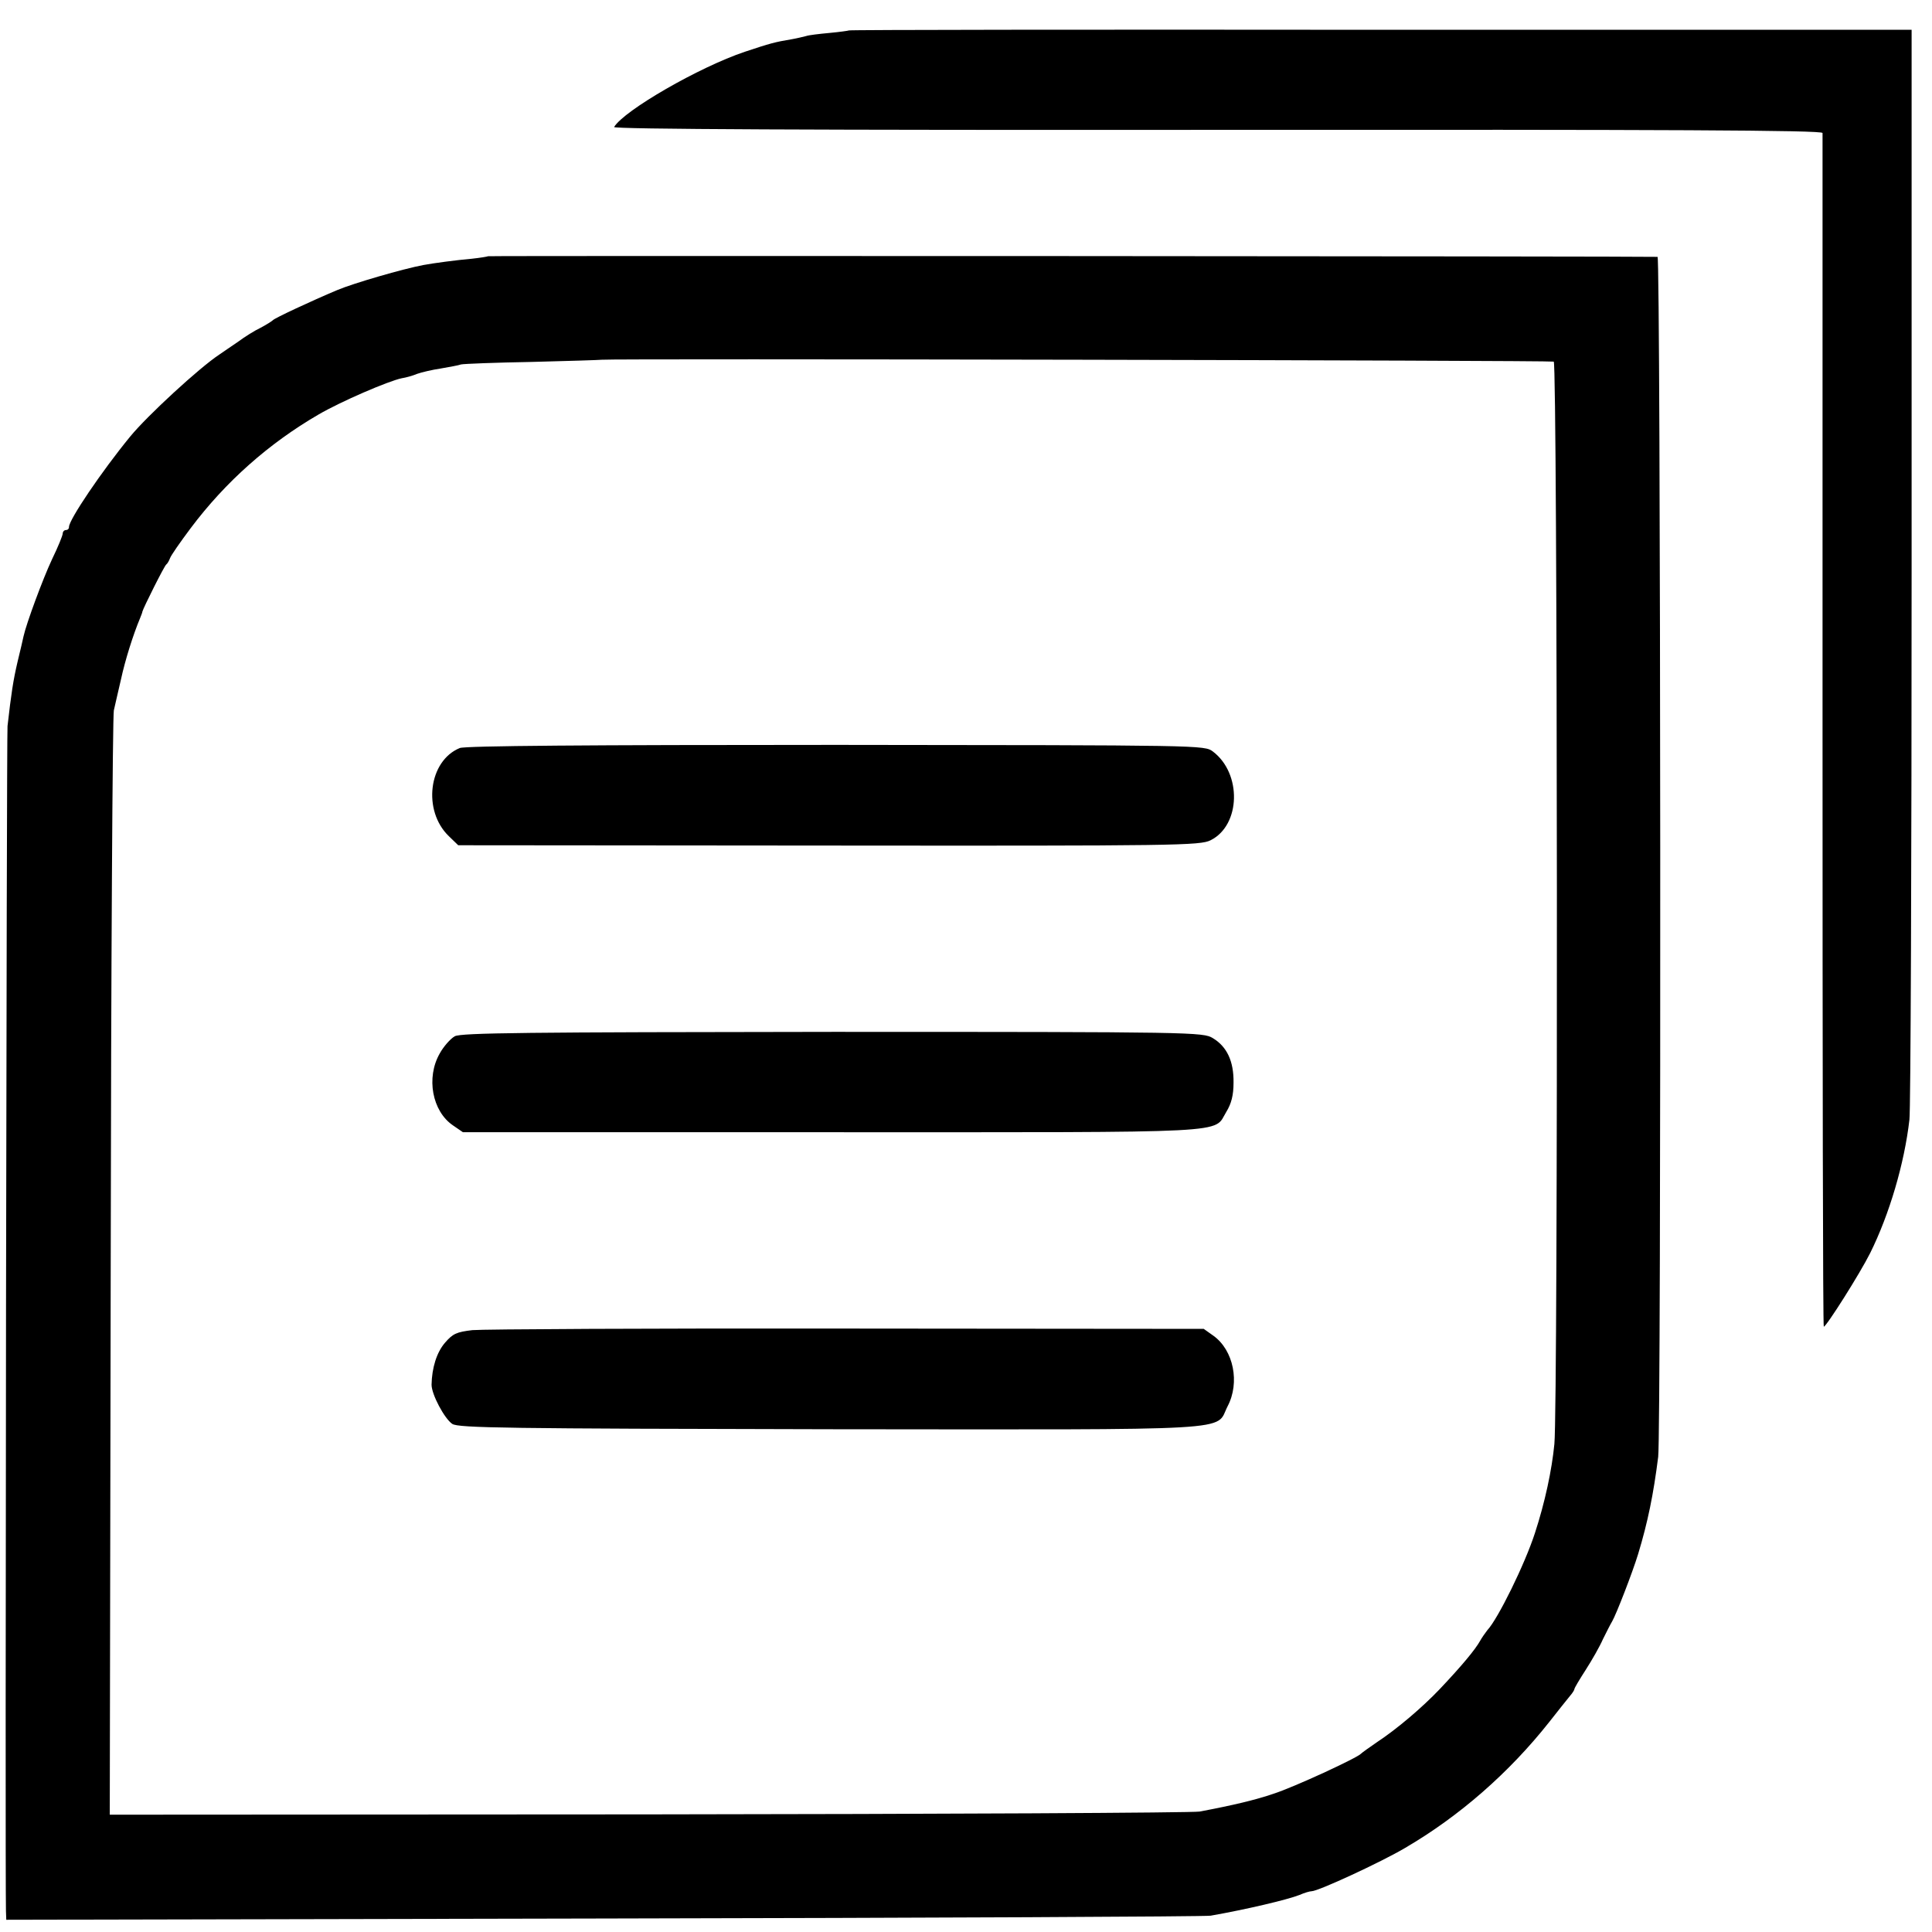 <?xml version="1.0" standalone="no"?>
<!DOCTYPE svg PUBLIC "-//W3C//DTD SVG 20010904//EN"
 "http://www.w3.org/TR/2001/REC-SVG-20010904/DTD/svg10.dtd">
<svg version="1.0" xmlns="http://www.w3.org/2000/svg"
 width="616pt" height="616pt" viewBox="0 0 616 616"
 preserveAspectRatio="xMidYMid meet">
<g transform="translate(0,616) scale(0.1,-0.1)"
fill="#000000" stroke="none">
<path d="M2707 6063 c-2 -1 -30 -5 -62 -8 -33 -3 -67 -7 -75 -10 -8 -2 -28 -7
-45 -10 -54 -9 -69 -13 -150 -40 -146 -49 -385 -187 -417 -240 -4 -7 639 -10
1923 -9 1438 1 1929 -1 1930 -10 0 -6 0 -865 0 -1908 0 -1044 1 -1898 4 -1898
8 0 115 169 148 235 61 123 109 285 125 425 4 30 7 825 7 1765 l0 1710 -1693
0 c-931 1 -1694 0 -1695 -2z"/>
<path d="M1556 5343 c-1 -1 -24 -5 -52 -8 -47 -4 -122 -14 -154 -20 -64 -12
-223 -58 -275 -80 -81 -34 -201 -90 -205 -96 -3 -3 -20 -14 -39 -24 -19 -9
-51 -29 -71 -44 -21 -14 -48 -33 -60 -41 -64 -42 -231 -196 -285 -262 -91
-111 -195 -265 -195 -288 0 -6 -4 -10 -10 -10 -5 0 -10 -5 -10 -11 0 -6 -15
-43 -34 -82 -30 -64 -82 -205 -91 -246 -2 -9 -10 -45 -19 -81 -14 -60 -20
-100 -32 -205 -3 -30 -8 -3638 -5 -3778 l1 -28 1903 4 c1046 2 1918 6 1937 9
114 20 245 51 283 66 16 7 33 12 39 12 21 0 222 93 298 138 173 101 332 240
460 402 28 36 58 73 66 83 8 9 14 19 14 22 0 3 16 30 36 61 20 31 45 75 55 98
11 22 24 48 29 56 13 22 65 156 83 215 31 102 49 191 64 310 10 83 8 3825 -2
3826 -19 2 -3727 4 -3729 2z m3398 -336 c12 -5 14 -3327 2 -3451 -8 -83 -30
-186 -62 -284 -32 -99 -118 -274 -152 -310 -6 -8 -17 -23 -23 -34 -15 -27 -57
-78 -128 -153 -55 -58 -137 -128 -201 -170 -25 -17 -47 -33 -50 -36 -10 -13
-216 -108 -279 -128 -58 -20 -130 -37 -236 -57 -22 -4 -813 -8 -1758 -9
l-1717 -1 3 1745 c1 960 6 1760 10 1776 4 17 14 62 23 100 13 60 38 140 61
195 3 8 7 17 7 20 3 12 70 146 76 150 4 3 9 12 12 20 3 9 33 52 66 96 111 148
249 270 407 362 72 42 223 107 266 116 13 2 35 8 49 14 14 5 48 13 75 17 28 5
57 10 65 13 8 2 110 6 225 8 116 3 216 6 224 7 28 4 3025 -2 3035 -6z"/>
<path d="M1466 3775 c-100 -41 -119 -200 -35 -281 l30 -29 1182 -1 c1107 -1
1184 0 1217 17 96 48 100 213 7 283 -27 20 -31 20 -1201 21 -794 0 -1183 -3
-1200 -10z"/>
<path d="M1450 2856 c-14 -8 -36 -33 -48 -55 -44 -77 -24 -184 42 -229 l32
-22 1178 0 c1302 0 1213 -5 1256 65 16 26 23 53 23 93 1 68 -21 115 -66 142
-31 19 -59 20 -1212 20 -979 -1 -1184 -3 -1205 -14z"/>
<path d="M1506 1919 c-50 -6 -62 -11 -87 -40 -27 -31 -42 -81 -43 -134 0 -31
41 -108 66 -125 20 -13 173 -15 1205 -17 1327 -1 1226 -7 1267 73 40 76 19
179 -45 225 l-31 22 -1137 1 c-625 1 -1162 -2 -1195 -5z"/>
</g>
</svg>
